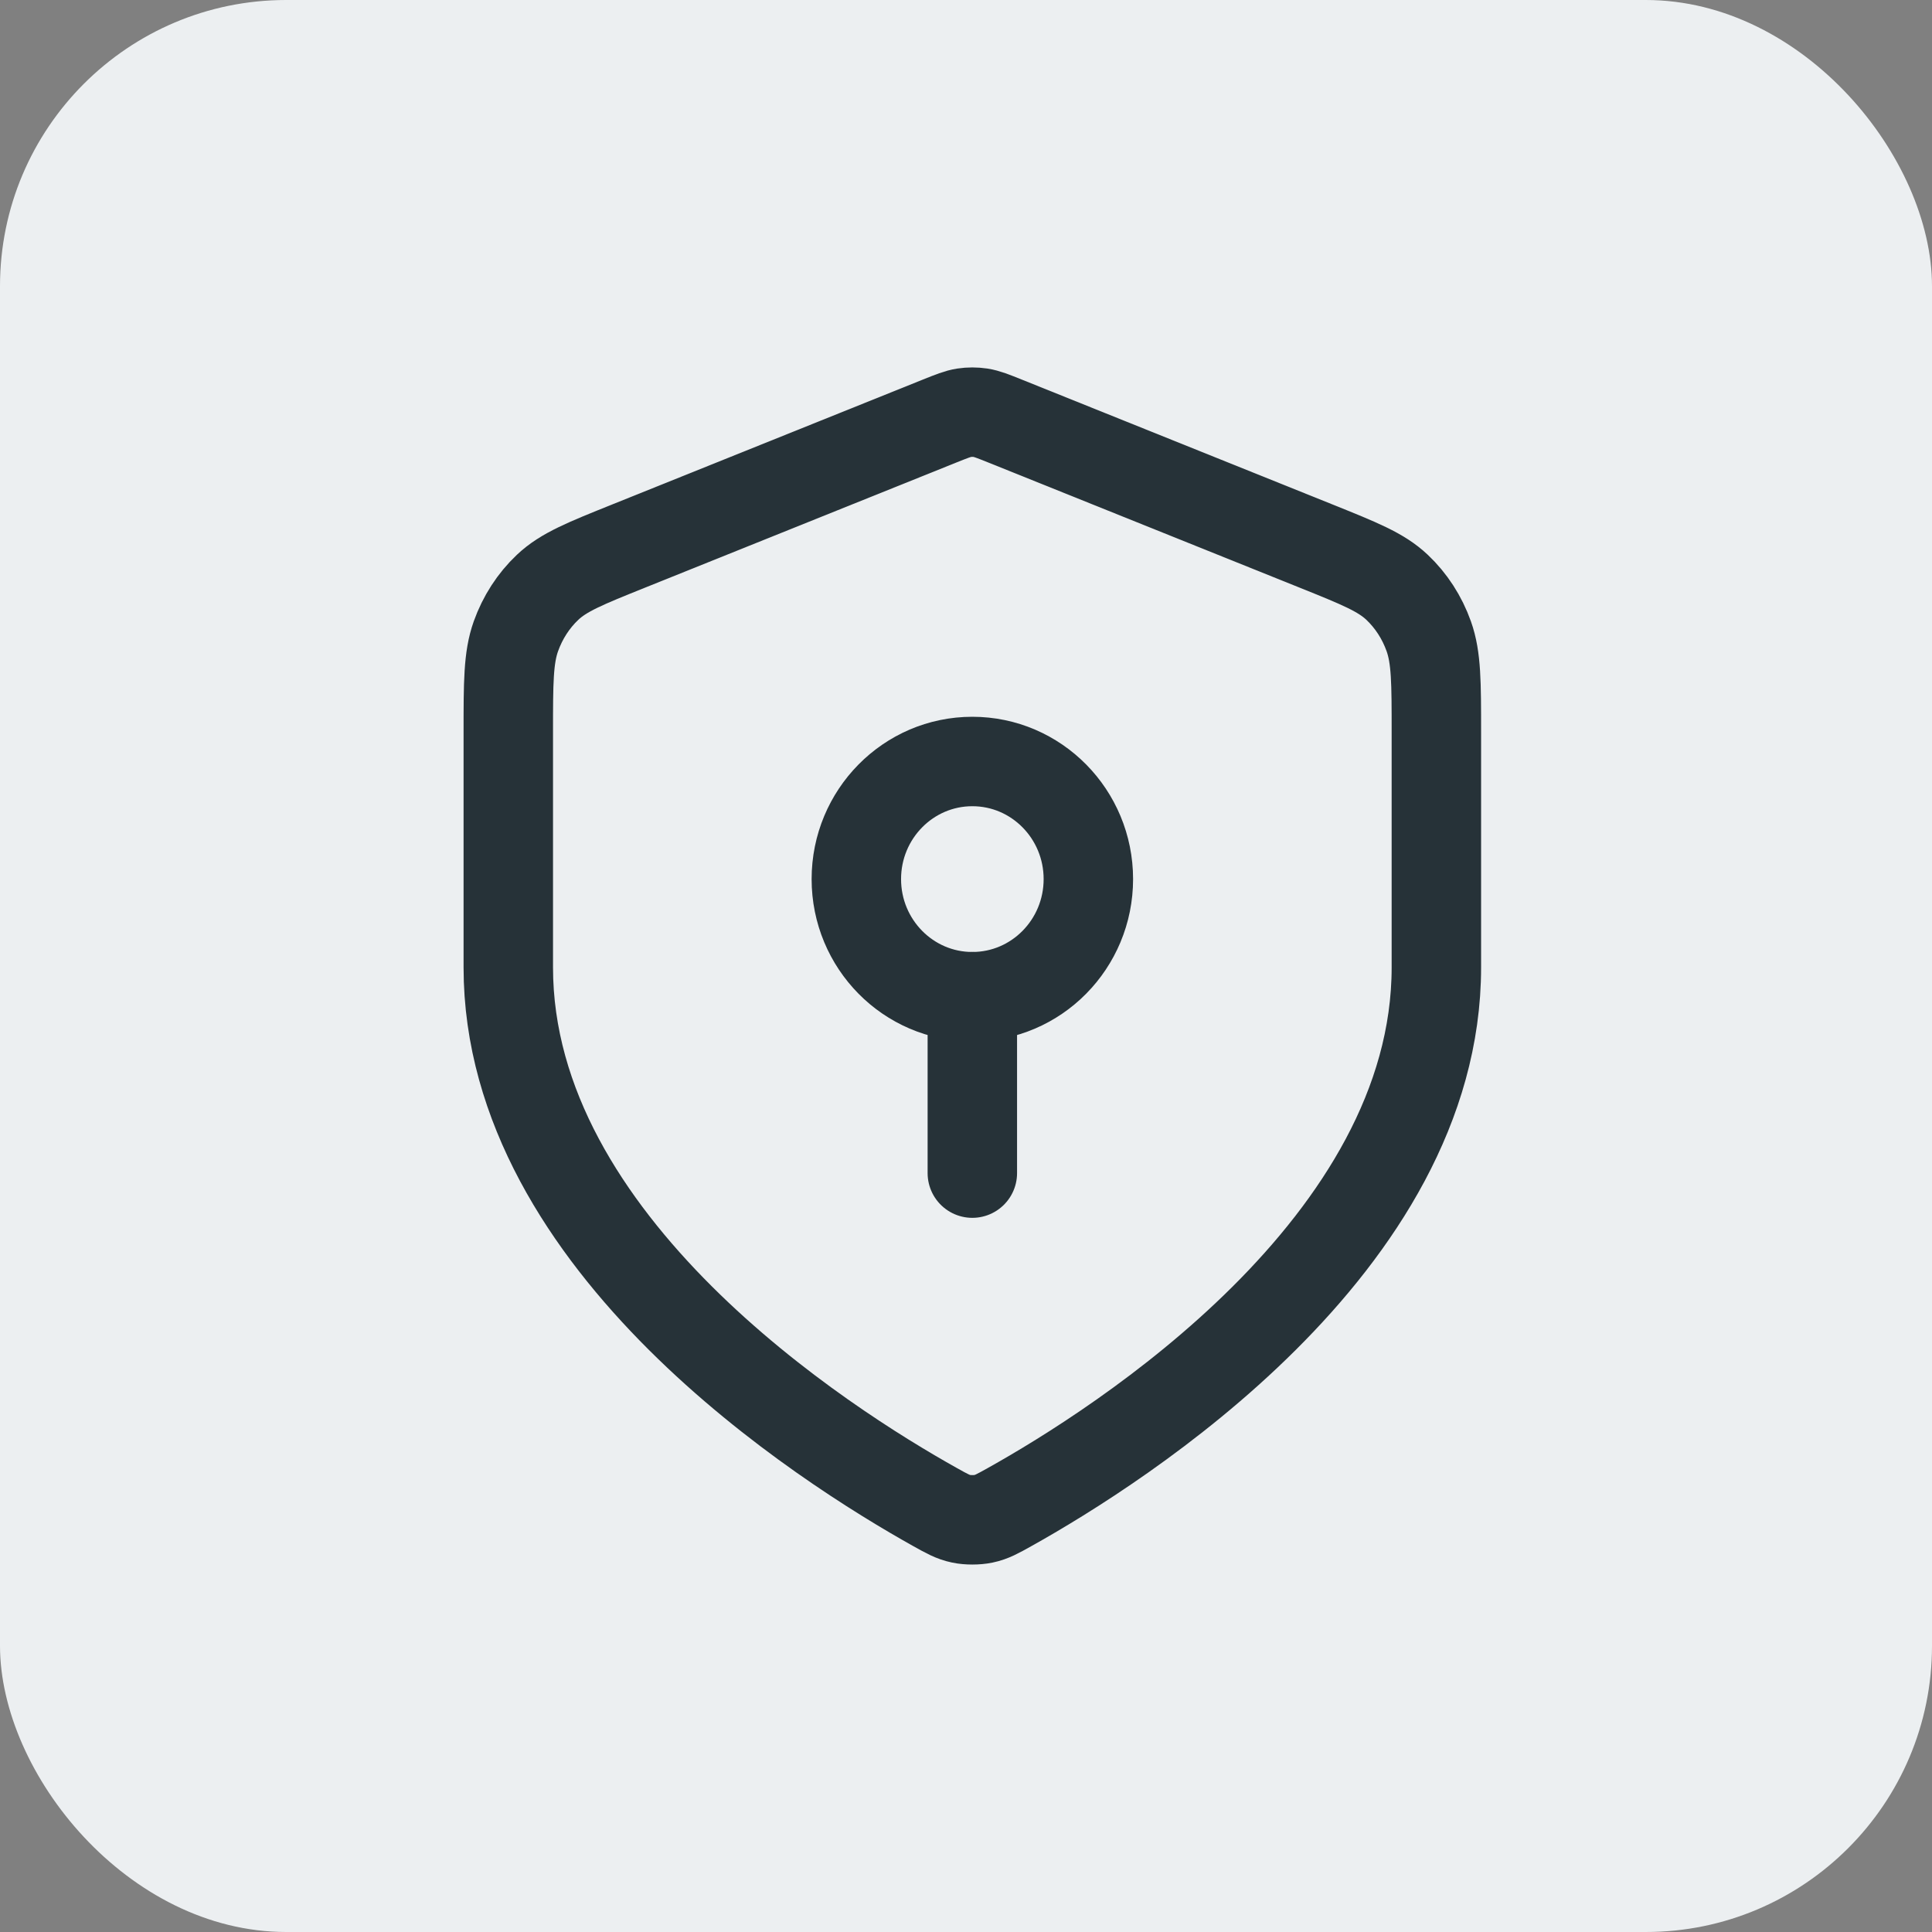 <svg width="54" height="54" viewBox="0 0 54 54" fill="none" xmlns="http://www.w3.org/2000/svg">
<rect x="0" y="0" width="54" height="54" fill="#808080" stroke="none"/>
<rect width="54" height="54" rx="8" fill="#ECEFF1"/>
<path d="M40.147 27.038C40.147 34.789 31.295 40.406 28.217 42.124C27.884 42.31 27.718 42.403 27.487 42.451C27.307 42.489 27.047 42.489 26.868 42.451C26.637 42.403 26.47 42.31 26.137 42.124C23.059 40.406 14.207 34.789 14.207 27.038V20.467C14.207 19.078 14.207 18.383 14.419 17.786C14.607 17.259 14.911 16.788 15.306 16.415C15.753 15.992 16.36 15.749 17.574 15.261L26.266 11.767C26.604 11.632 26.772 11.564 26.945 11.537C27.099 11.514 27.255 11.514 27.409 11.537C27.582 11.564 27.751 11.632 28.088 11.767L36.781 15.261C37.994 15.749 38.601 15.992 39.048 16.415C39.443 16.788 39.748 17.259 39.935 17.786C40.147 18.383 40.147 19.078 40.147 20.467V27.038Z" stroke="#263238" stroke-width="2.5" stroke-linecap="round" stroke-linejoin="round"/>
<path d="M30.42 24.571C30.42 26.387 28.968 27.858 27.177 27.858C25.387 27.858 23.935 26.387 23.935 24.571C23.935 22.756 25.387 21.284 27.177 21.284C28.968 21.284 30.42 22.756 30.42 24.571Z" stroke="#263238" stroke-width="2.5" stroke-linecap="round" stroke-linejoin="round"/>
<path d="M27.177 27.858V32.789" stroke="#263238" stroke-width="2.5" stroke-linecap="round" stroke-linejoin="round"/>
</svg>
